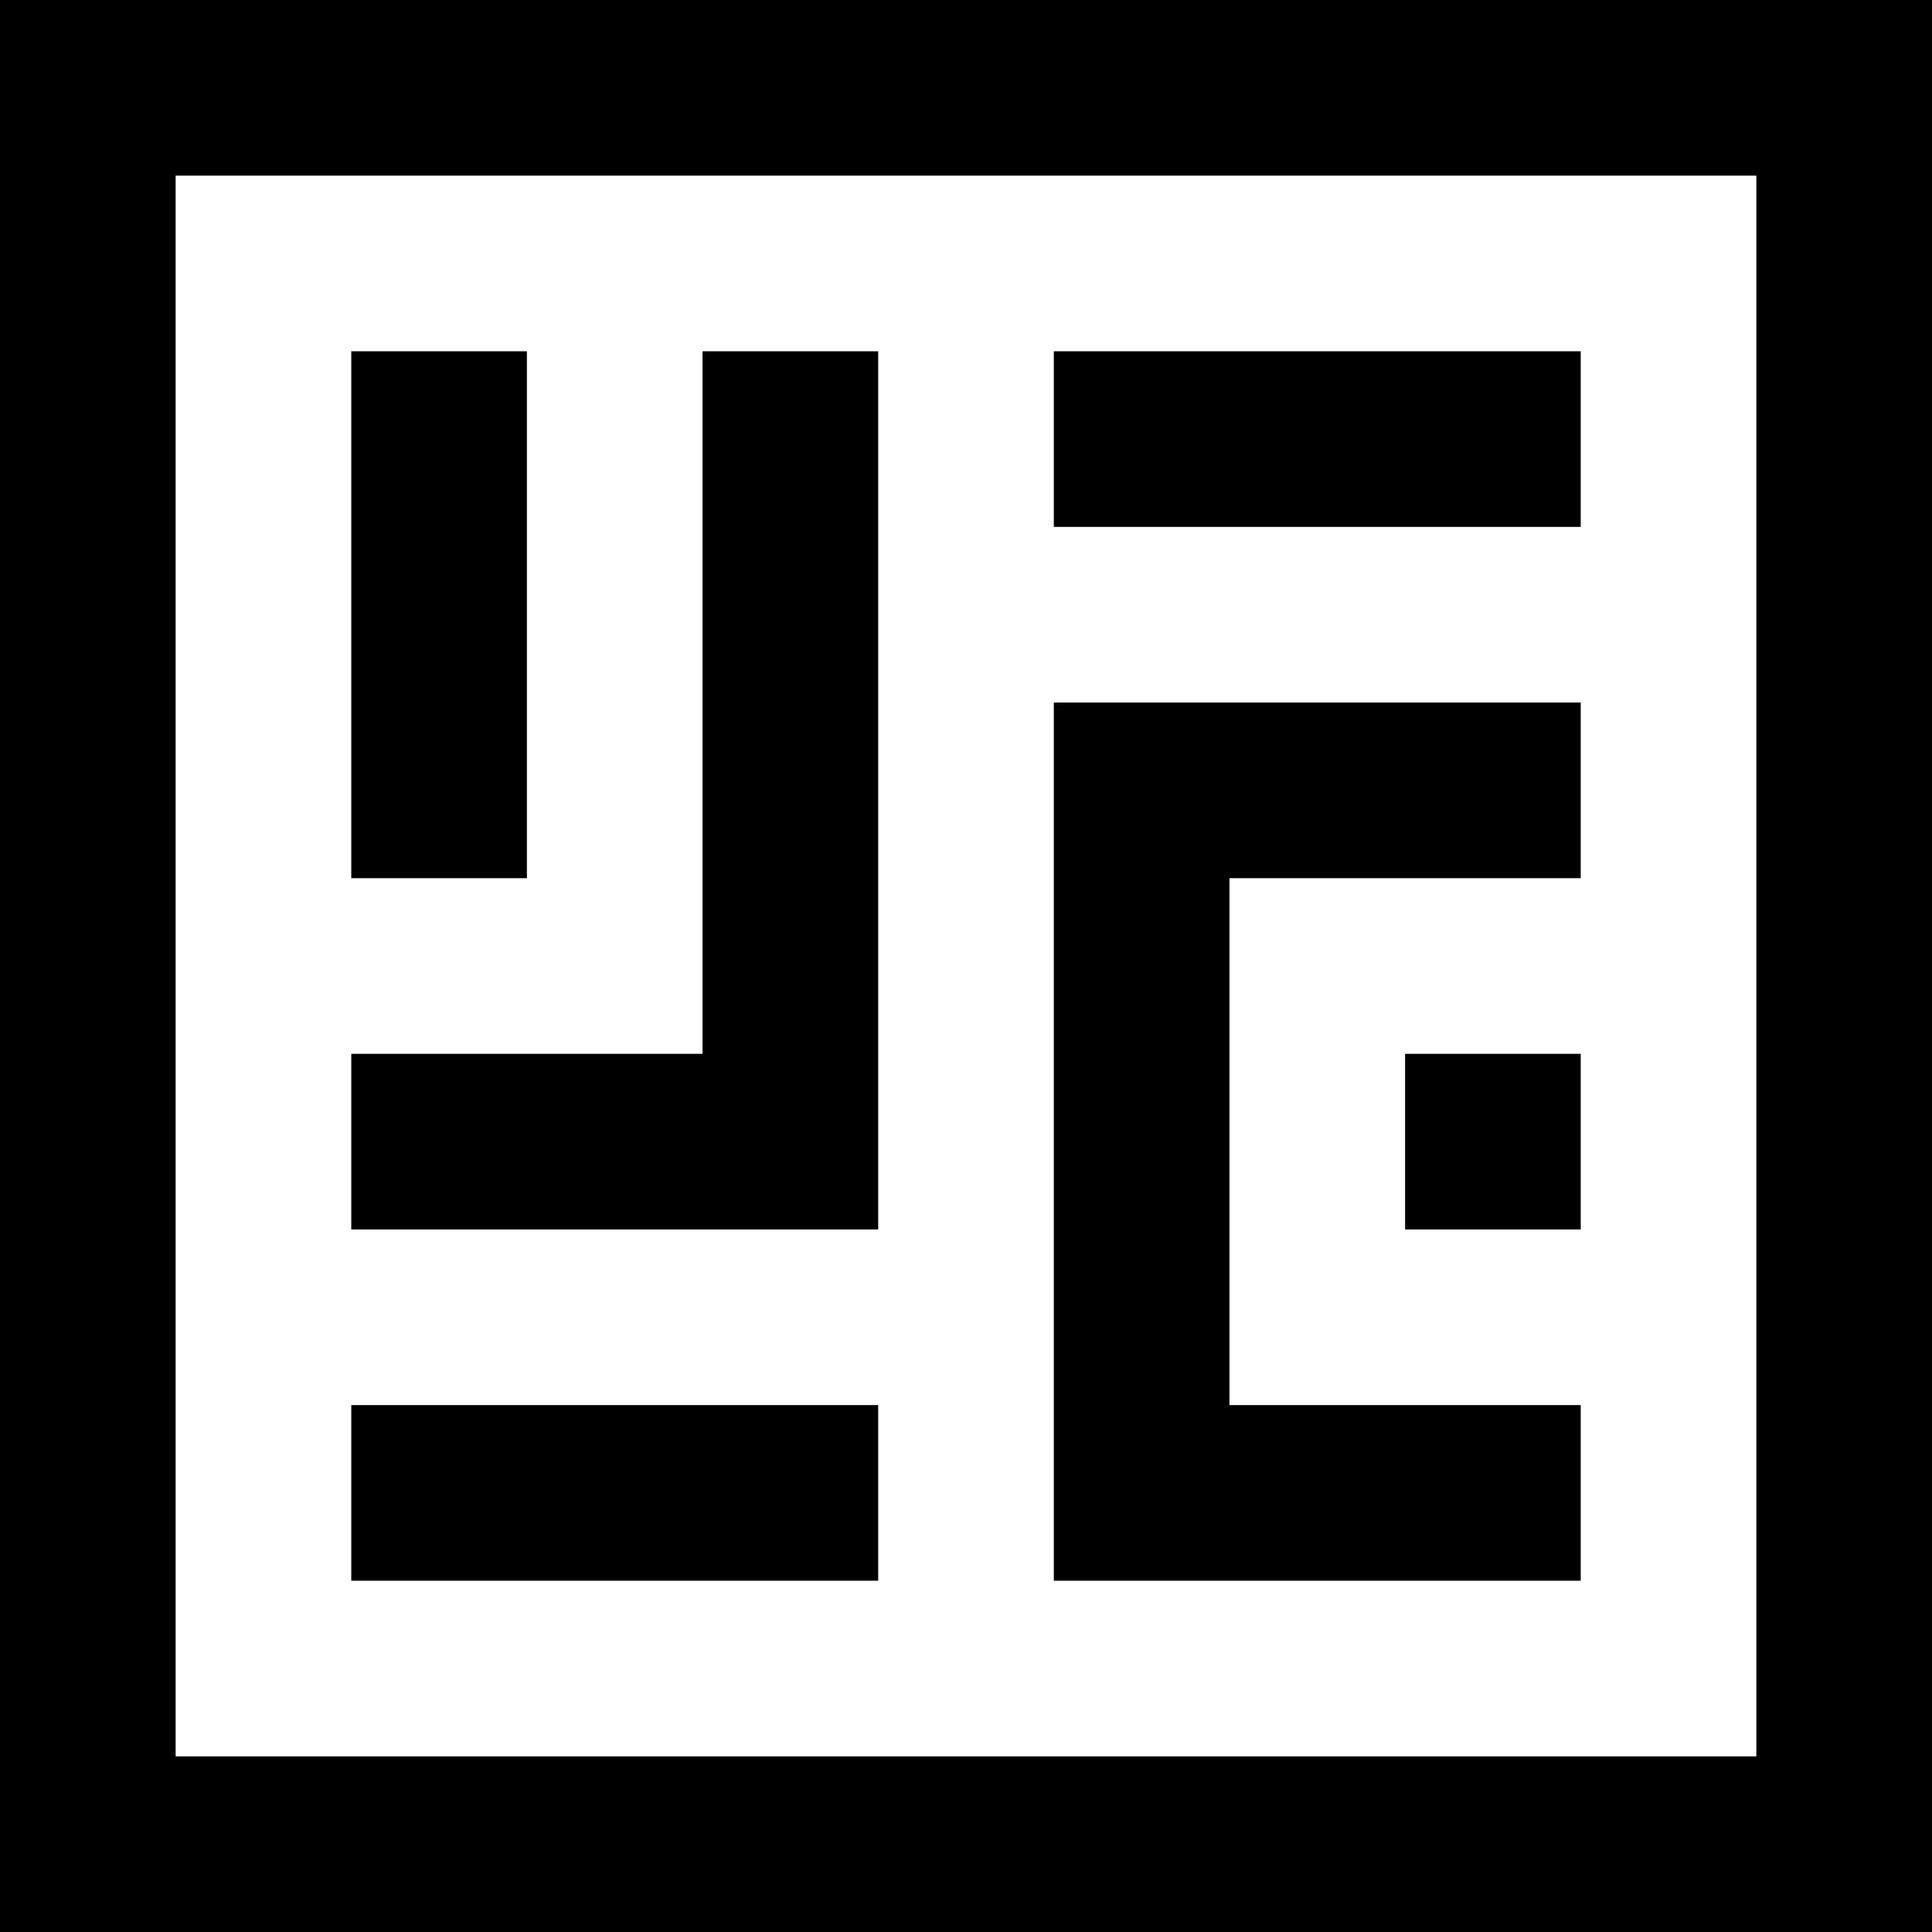 <svg xmlns="http://www.w3.org/2000/svg" version="1.1" xmlns:xlink="http://www.w3.org/1999/xlink" xmlns:svgjs="http://svgjs.dev/svgjs" width="110" height="110"><svg id="SvgjsSvg1001" xmlns="http://www.w3.org/2000/svg" xmlns:svgjs="http://svgjs.dev/svgjs" version="1.1" viewBox="0 0 110 110">
  <!-- Generator: Adobe Illustrator 29.0.1, SVG Export Plug-In . SVG Version: 2.1.0 Build 192)  -->
  <rect x="60" y="20" width="30" height="10"></rect>
  <rect x="20" y="20" width="10" height="30"></rect>
  <rect x="20" y="80" width="30" height="10"></rect>
  <polygon points="50 70 50 60 50 20 40 20 40 60 20 60 20 70 40 70 50 70"></polygon>
  <polygon points="90 80 70 80 70 50 90 50 90 40 70 40 60 40 60 50 60 80 60 90 90 90 90 80"></polygon>
  <rect x="80" y="60" width="10" height="10"></rect>
  <path d="M100,0H0v110h110V0h-10ZM100,100H10V10h90v90Z"></path>
</svg><style>@media (prefers-color-scheme: light) { :root { filter: none; } }
@media (prefers-color-scheme: dark) { :root { filter: none; } }
</style></svg>